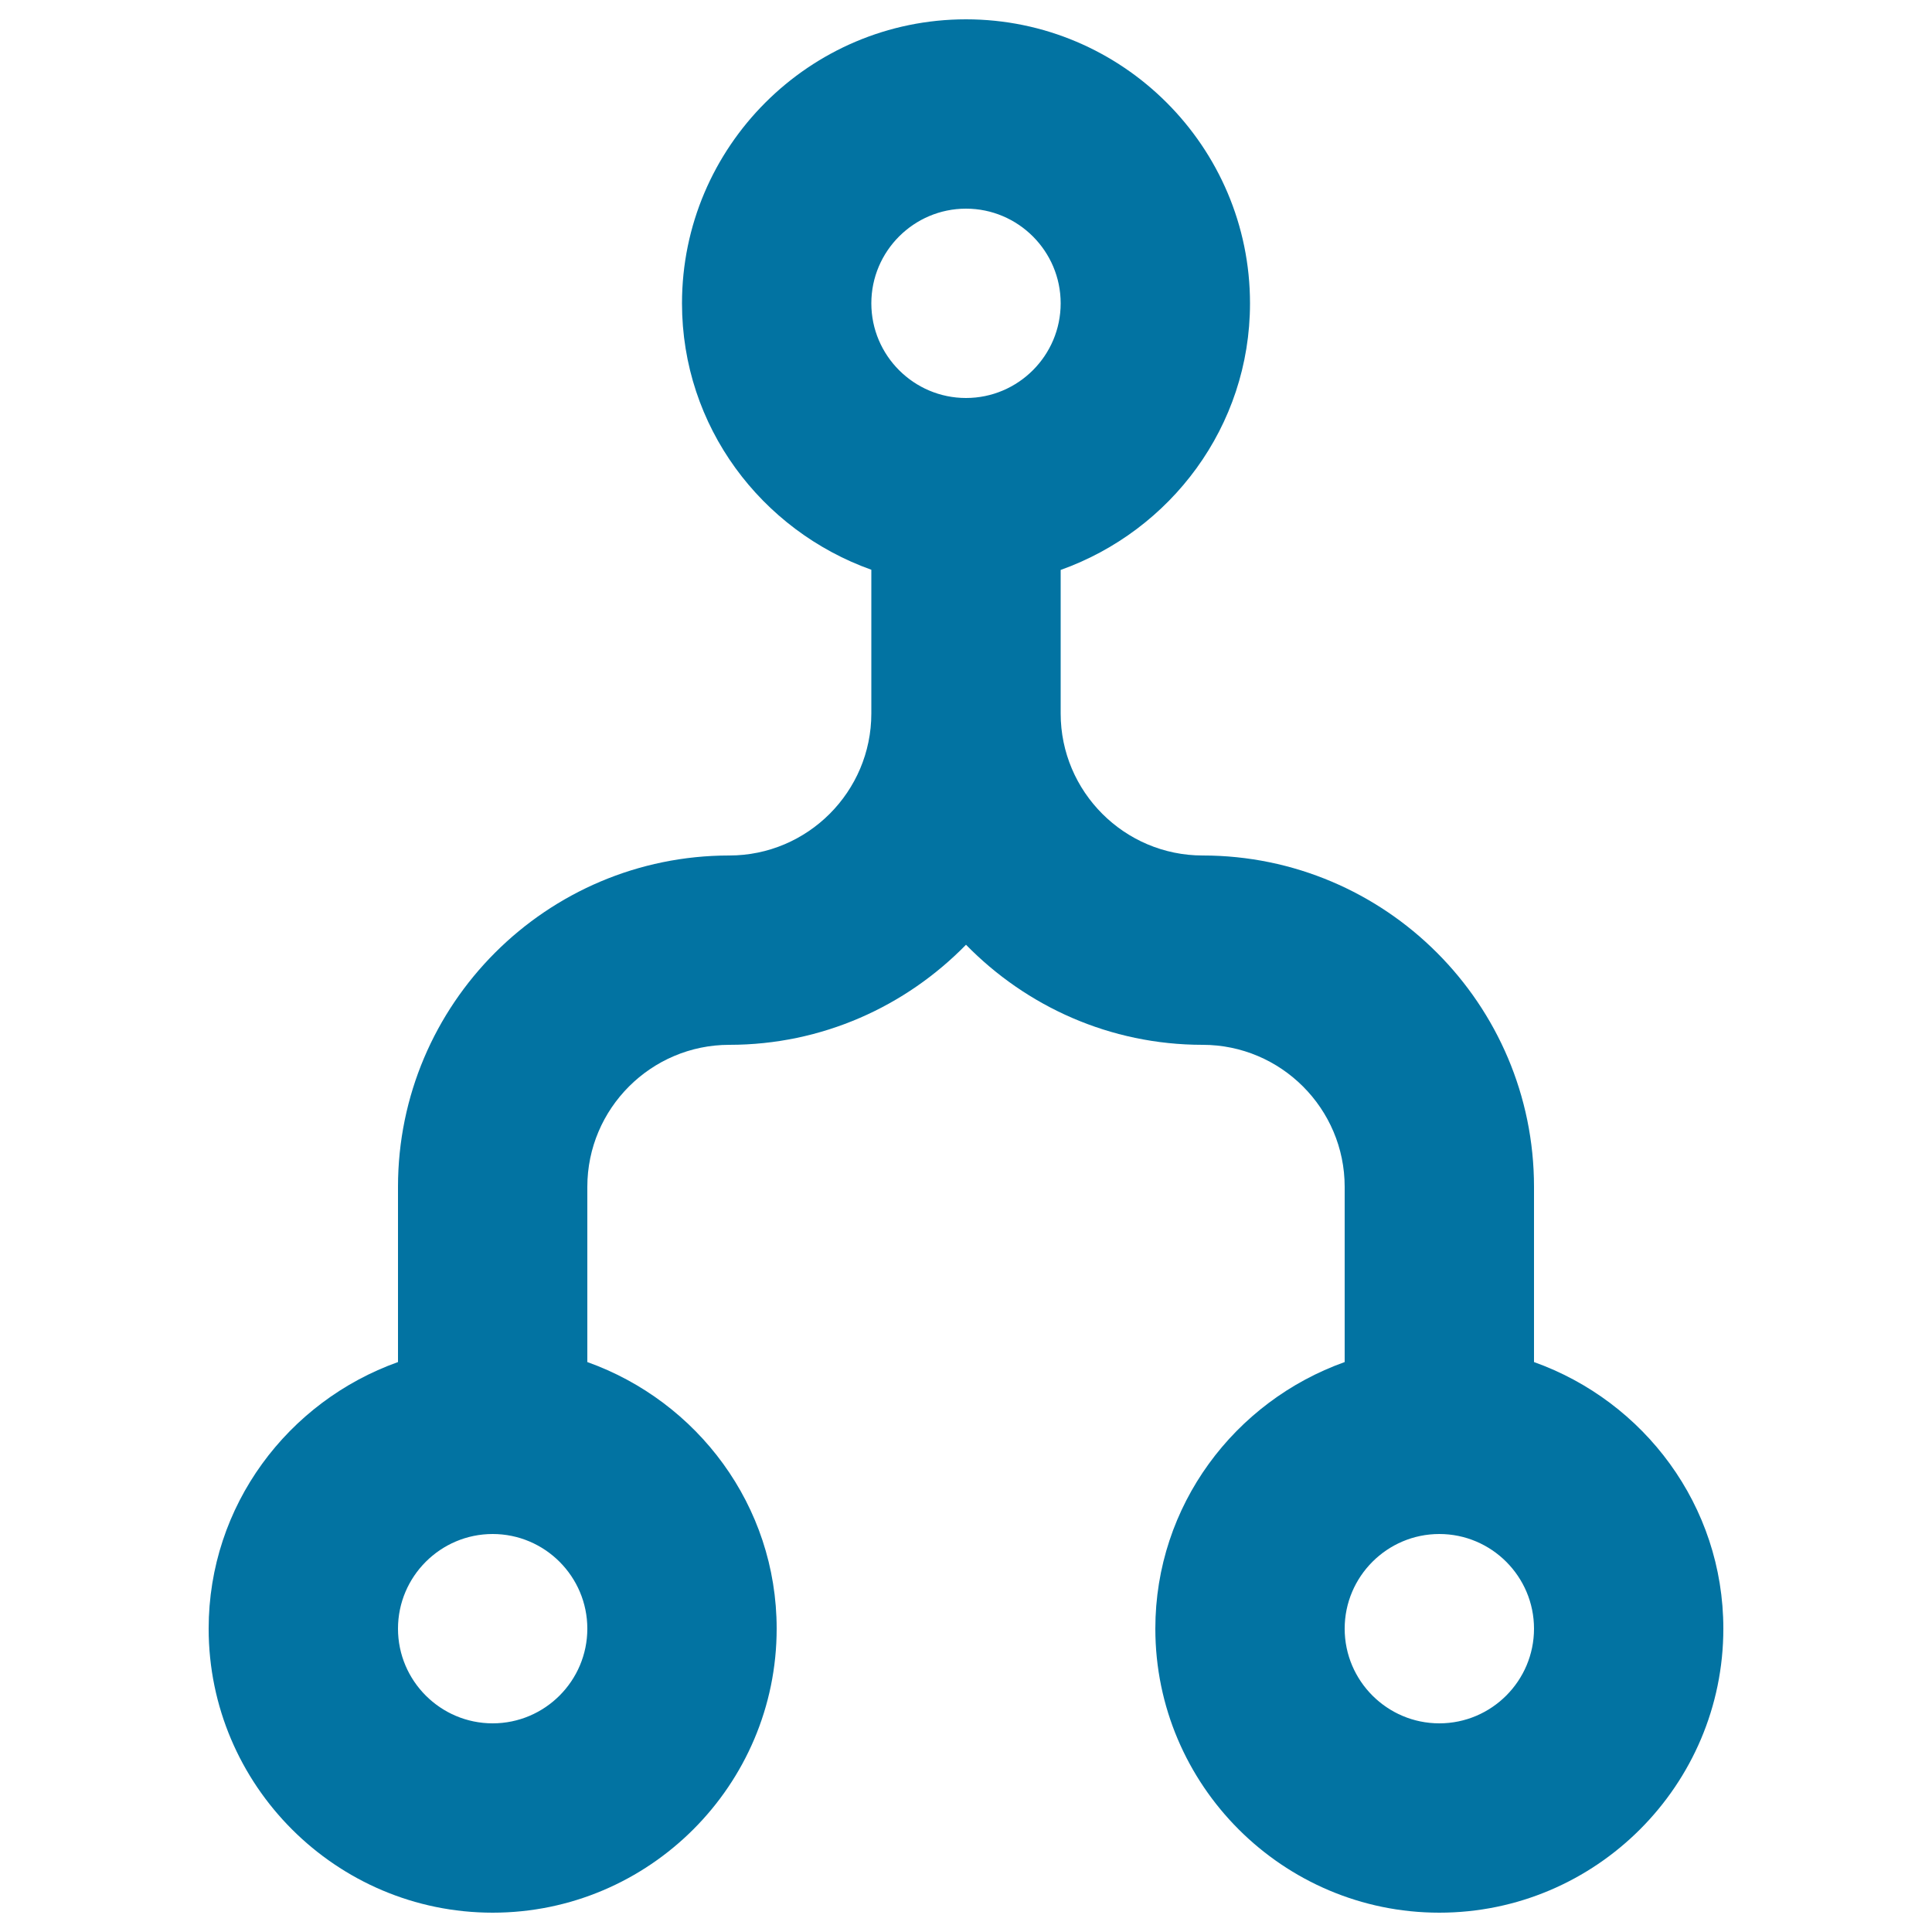 <svg xmlns="http://www.w3.org/2000/svg" viewBox="0 0 1000 1000" style="fill:#0273a2">
<title>Flow merge SVG icon</title>
<g><path d="M794,705v-90.7c0-94.6-76.9-171.5-171.5-171.5c-40.5,0-73.5-33-73.5-73.5V295c56.9-20.3,98-74.2,98-138c0-81-66-147-147-147c-81,0-147,66-147,147c0,63.8,41.1,117.6,98,137.9v74.4c0,40.5-33,73.5-73.5,73.5c-94.6,0-171.5,76.9-171.5,171.5V705c-56.9,20.3-98,74.2-98,138c0,81,66,147,147,147c81,0,147-66,147-147c0-63.8-41.1-117.7-98-138v-90.7c0-40.5,33-73.5,73.5-73.5c48,0,91.3-19.9,122.5-51.8c31.2,31.9,74.5,51.8,122.5,51.8c40.5,0,73.5,33,73.5,73.5V705c-56.9,20.3-98,74.2-98,138c0,81,66,147,147,147s147-66,147-147C892,779.2,850.9,725.3,794,705L794,705z M255,892c-27,0-49-22-49-49s22-49,49-49s49,22,49,49S282,892,255,892z M500,108c27,0,49,22,49,49s-22,49-49,49c-27,0-49-22-49-49S473,108,500,108z M745,892c-27,0-49-22-49-49s22-49,49-49c27,0,49,22,49,49S772,892,745,892z"/></g>
</svg>